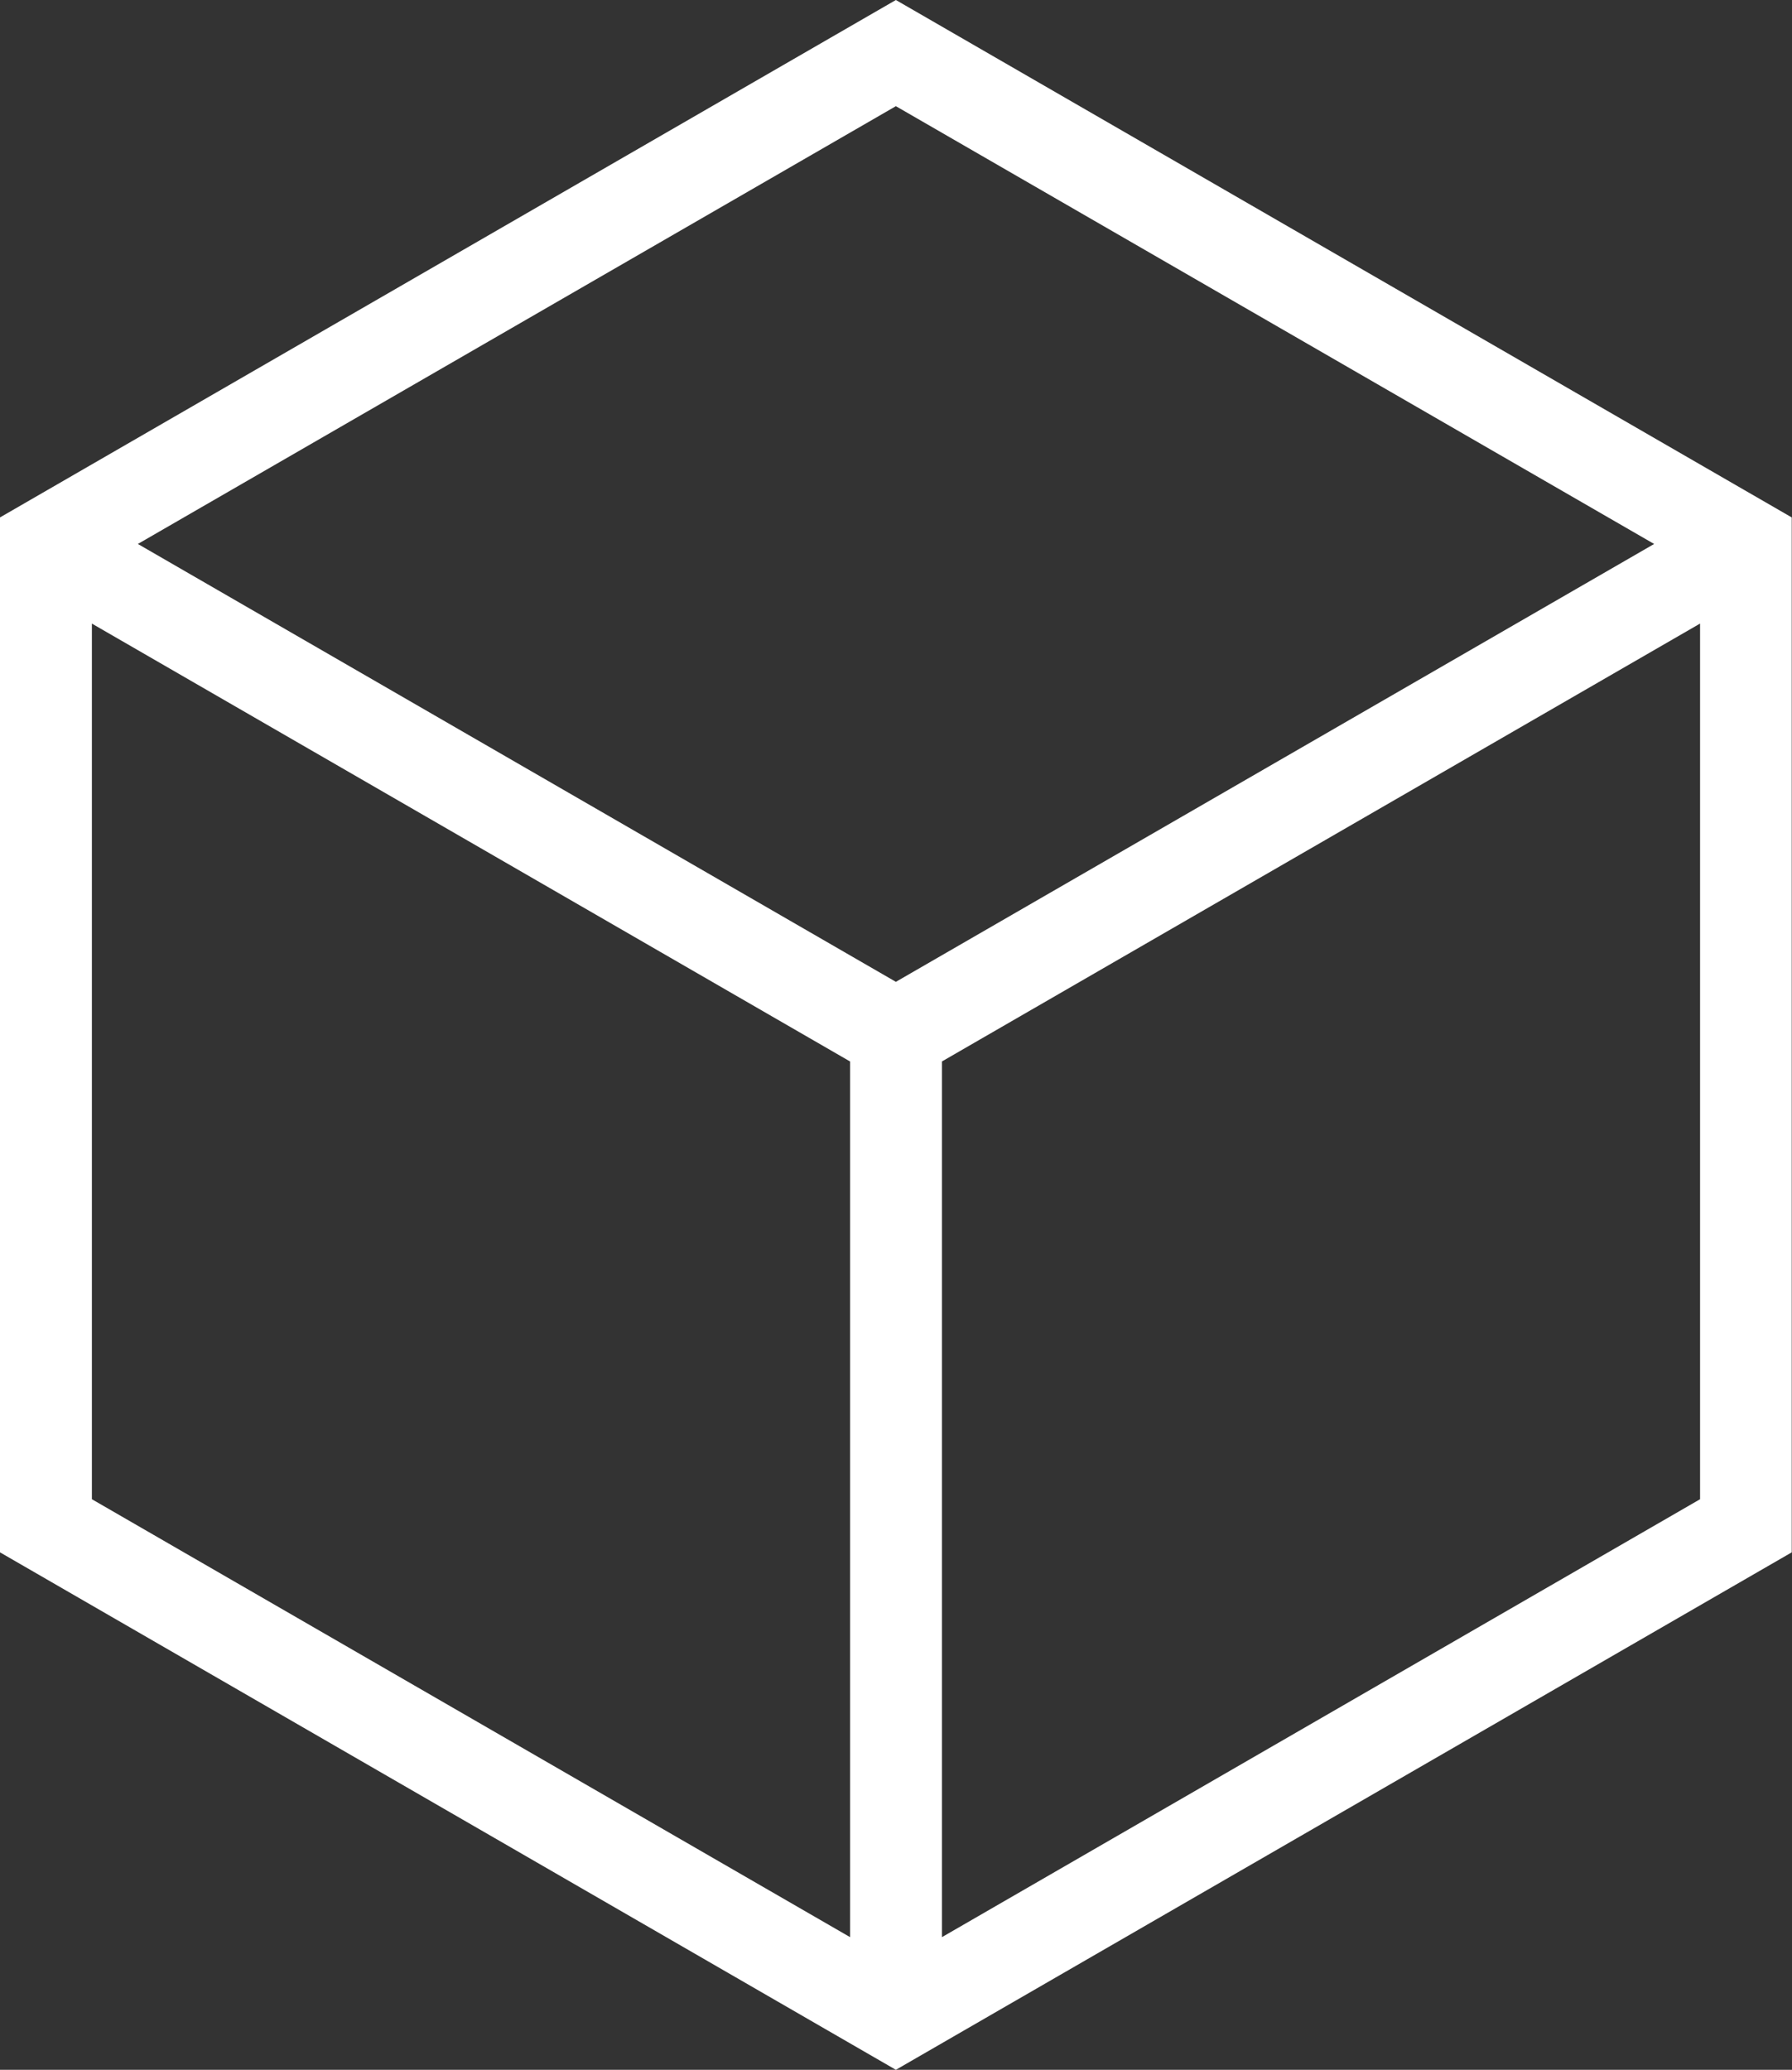 <svg xmlns="http://www.w3.org/2000/svg" width="42.206" height="48.735" viewBox="0 0 42.206 48.735">
  <rect x="0" y="0" width="42.206" height="48.735" fill="#333333" stroke="none"/>
  <path id="Pfad_1365" data-name="Pfad 1365" d="M2.164,35.3V14.683l17.857,10.31V45.611ZM22.186,24.992l17.855-10.31V35.3L22.186,45.611ZM3.247,12.808,21.1,2.5,38.959,12.808,21.1,23.118ZM21.1,0,0,12.183V36.551L21.1,48.735l21.1-12.184V12.183Z" fill="#fff"/>
</svg>
